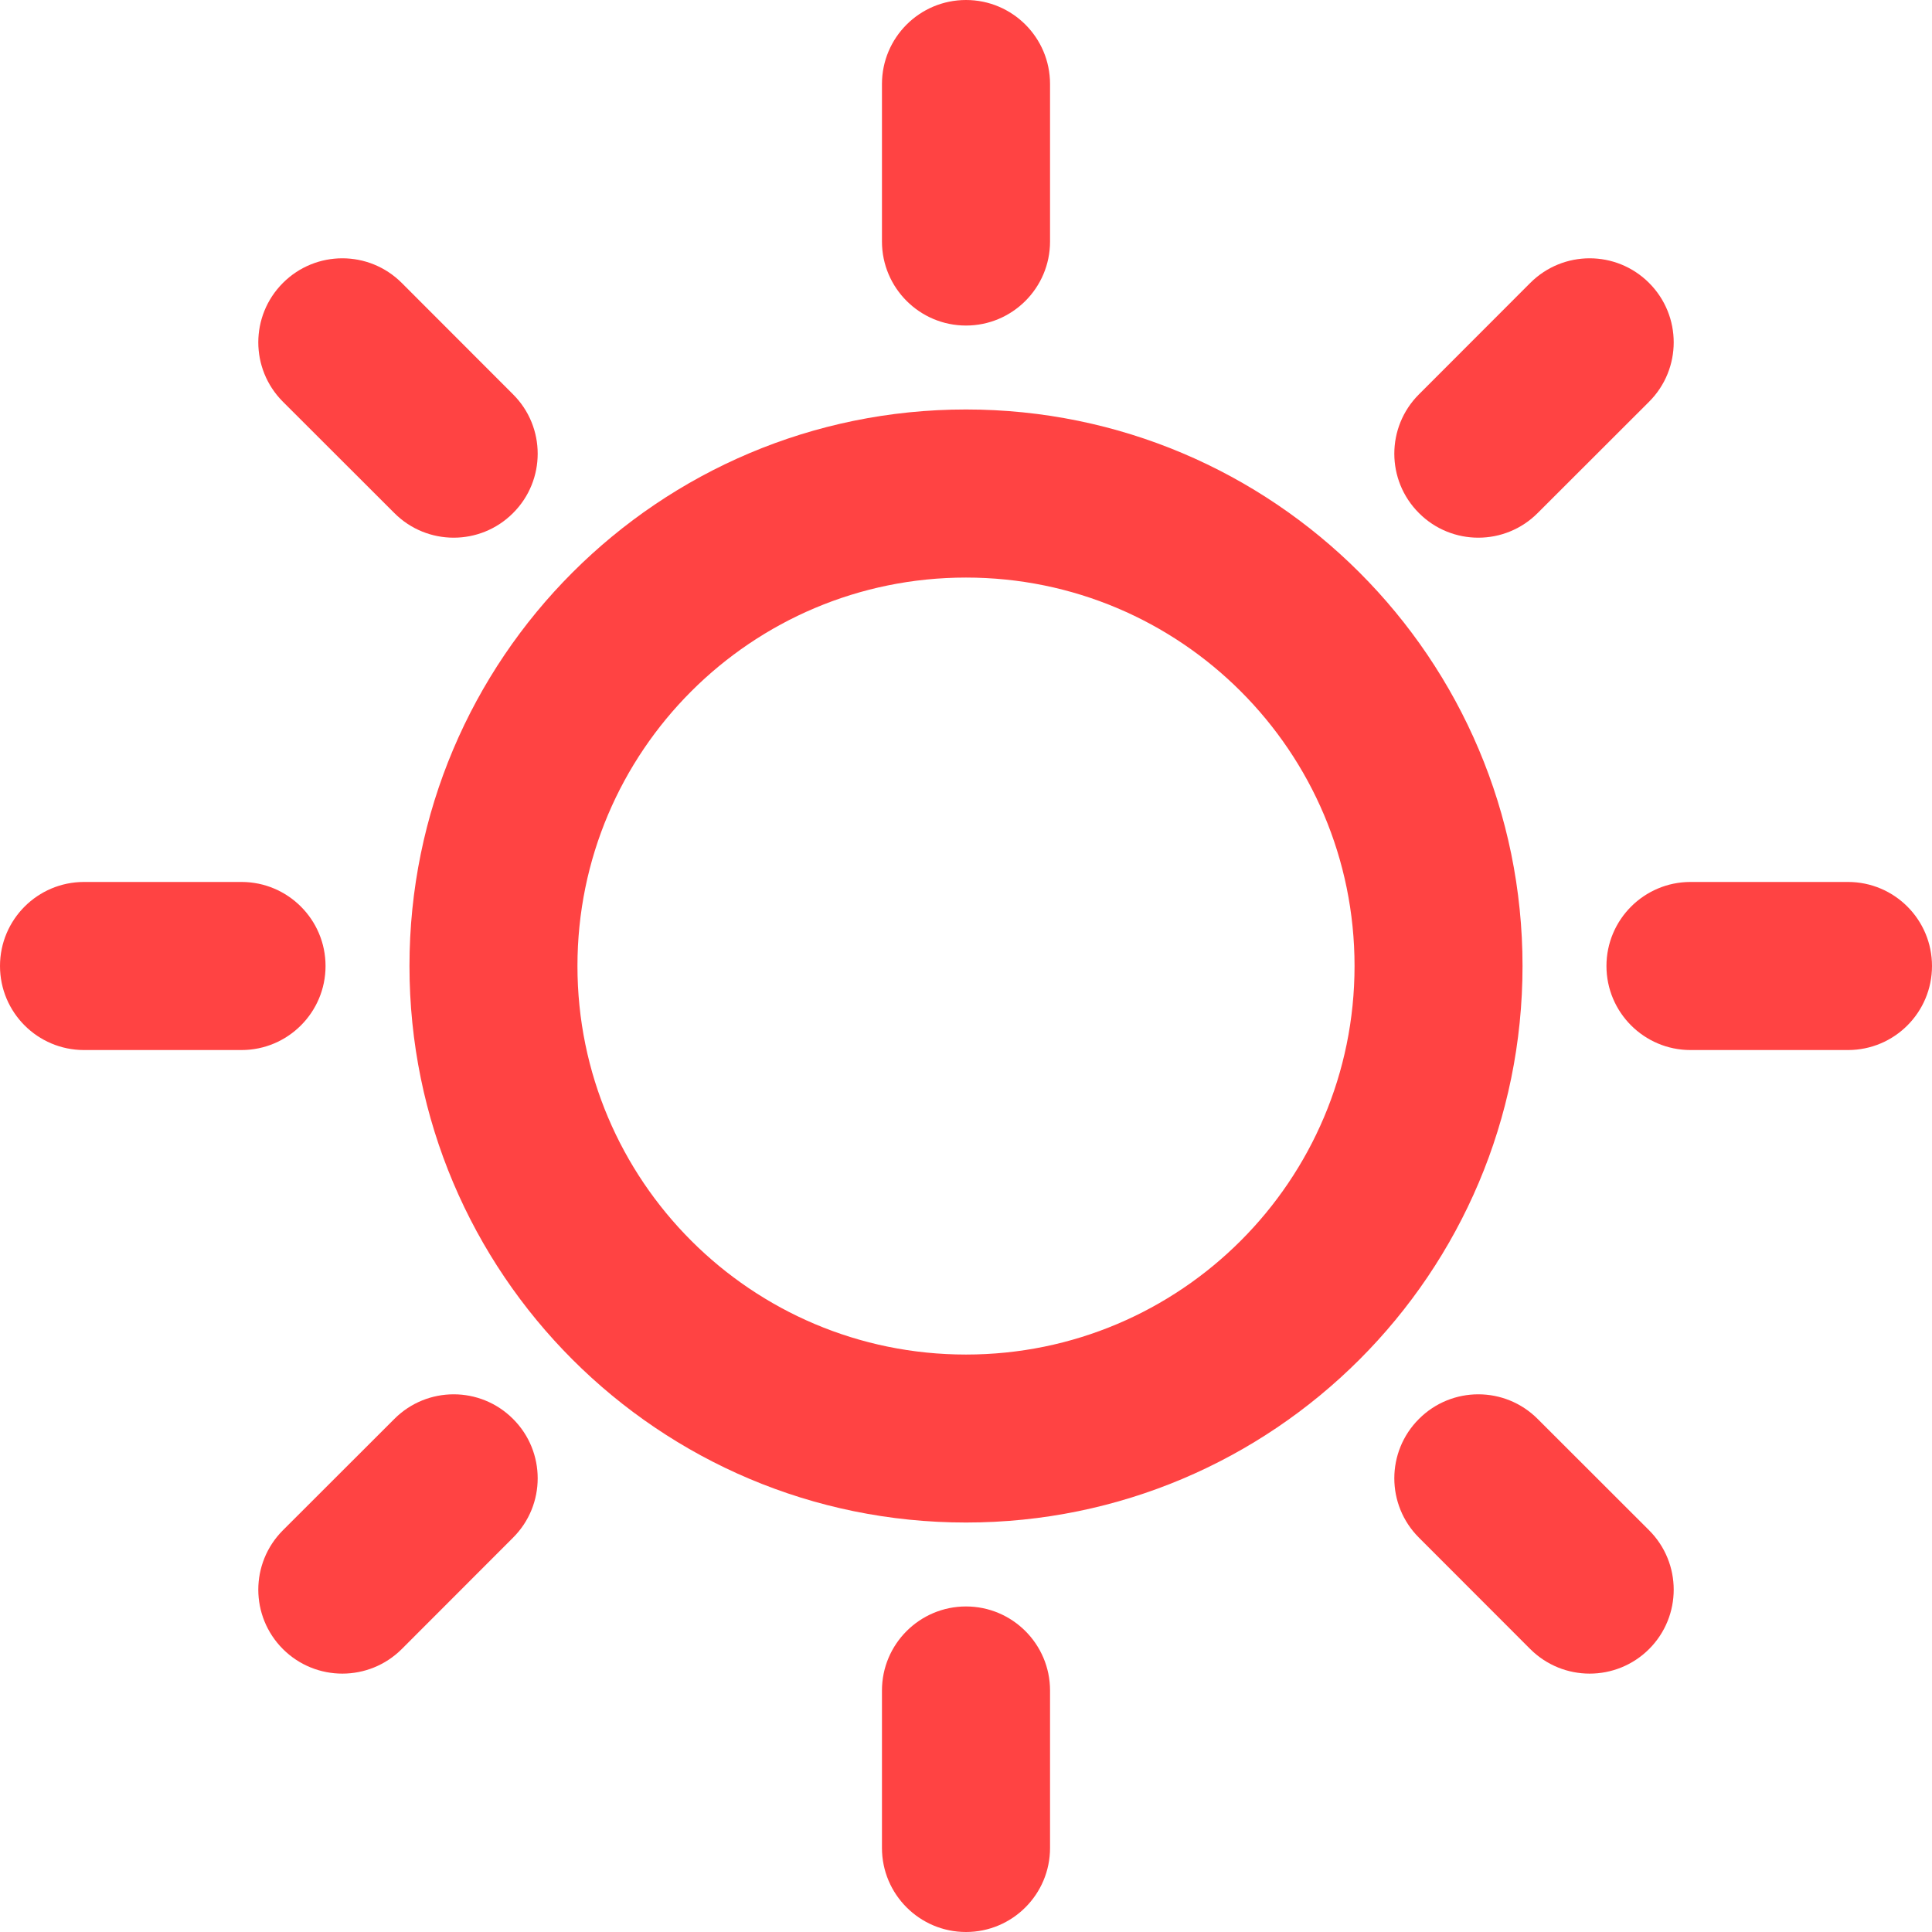 <svg width="18" height="18" viewBox="0 0 18 18" fill="none" xmlns="http://www.w3.org/2000/svg">
<path fill-rule="evenodd" clip-rule="evenodd" d="M9 5.381C7.001 5.381 5.38 7.001 5.38 9C5.38 10.999 7.001 12.62 9 12.62C10.999 12.62 12.62 10.999 12.62 9C12.62 7.001 10.999 5.381 9 5.381ZM3.815 9C3.815 6.137 6.136 3.815 9 3.815C11.863 3.815 14.185 6.137 14.185 9C14.185 11.864 11.863 14.185 9 14.185C6.136 14.185 3.815 11.864 3.815 9Z" fill="#FF4343"/>
<path fill-rule="evenodd" clip-rule="evenodd" d="M9 0C9.432 0 9.783 0.35 9.783 0.783V2.25C9.783 2.682 9.432 3.033 9 3.033C8.568 3.033 8.217 2.682 8.217 2.25V0.783C8.217 0.35 8.568 0 9 0Z" fill="#FF4343"/>
<path fill-rule="evenodd" clip-rule="evenodd" d="M2.636 2.636C2.942 2.33 3.437 2.33 3.743 2.636L4.78 3.674C5.086 3.979 5.086 4.475 4.78 4.78C4.475 5.086 3.979 5.086 3.674 4.78L2.636 3.743C2.33 3.437 2.33 2.942 2.636 2.636Z" fill="#FF4343"/>
<path fill-rule="evenodd" clip-rule="evenodd" d="M0 9C0 8.568 0.35 8.217 0.783 8.217H2.25C2.682 8.217 3.033 8.568 3.033 9C3.033 9.432 2.682 9.783 2.25 9.783H0.783C0.35 9.783 0 9.432 0 9Z" fill="#FF4343"/>
<path fill-rule="evenodd" clip-rule="evenodd" d="M4.78 13.22C5.086 13.525 5.086 14.021 4.78 14.326L3.743 15.364C3.437 15.669 2.942 15.669 2.636 15.364C2.33 15.058 2.33 14.563 2.636 14.257L3.674 13.22C3.979 12.914 4.475 12.914 4.78 13.22Z" fill="#FF4343"/>
<path fill-rule="evenodd" clip-rule="evenodd" d="M9 14.967C9.432 14.967 9.783 15.318 9.783 15.75V17.217C9.783 17.649 9.432 18 9 18C8.568 18 8.217 17.649 8.217 17.217V15.75C8.217 15.318 8.568 14.967 9 14.967Z" fill="#FF4343"/>
<path fill-rule="evenodd" clip-rule="evenodd" d="M13.22 13.22C13.525 12.914 14.021 12.914 14.326 13.22L15.364 14.257C15.67 14.563 15.67 15.058 15.364 15.364C15.058 15.669 14.563 15.669 14.257 15.364L13.22 14.326C12.914 14.021 12.914 13.525 13.22 13.22Z" fill="#FF4343"/>
<path fill-rule="evenodd" clip-rule="evenodd" d="M14.967 9C14.967 8.568 15.318 8.217 15.75 8.217H17.217C17.65 8.217 18 8.568 18 9C18 9.432 17.65 9.783 17.217 9.783H15.75C15.318 9.783 14.967 9.432 14.967 9Z" fill="#FF4343"/>
<path fill-rule="evenodd" clip-rule="evenodd" d="M15.364 2.636C15.67 2.942 15.67 3.437 15.364 3.743L14.326 4.78C14.021 5.086 13.525 5.086 13.22 4.78C12.914 4.475 12.914 3.979 13.22 3.674L14.257 2.636C14.563 2.33 15.058 2.33 15.364 2.636Z" fill="#FF4343"/>
</svg>
